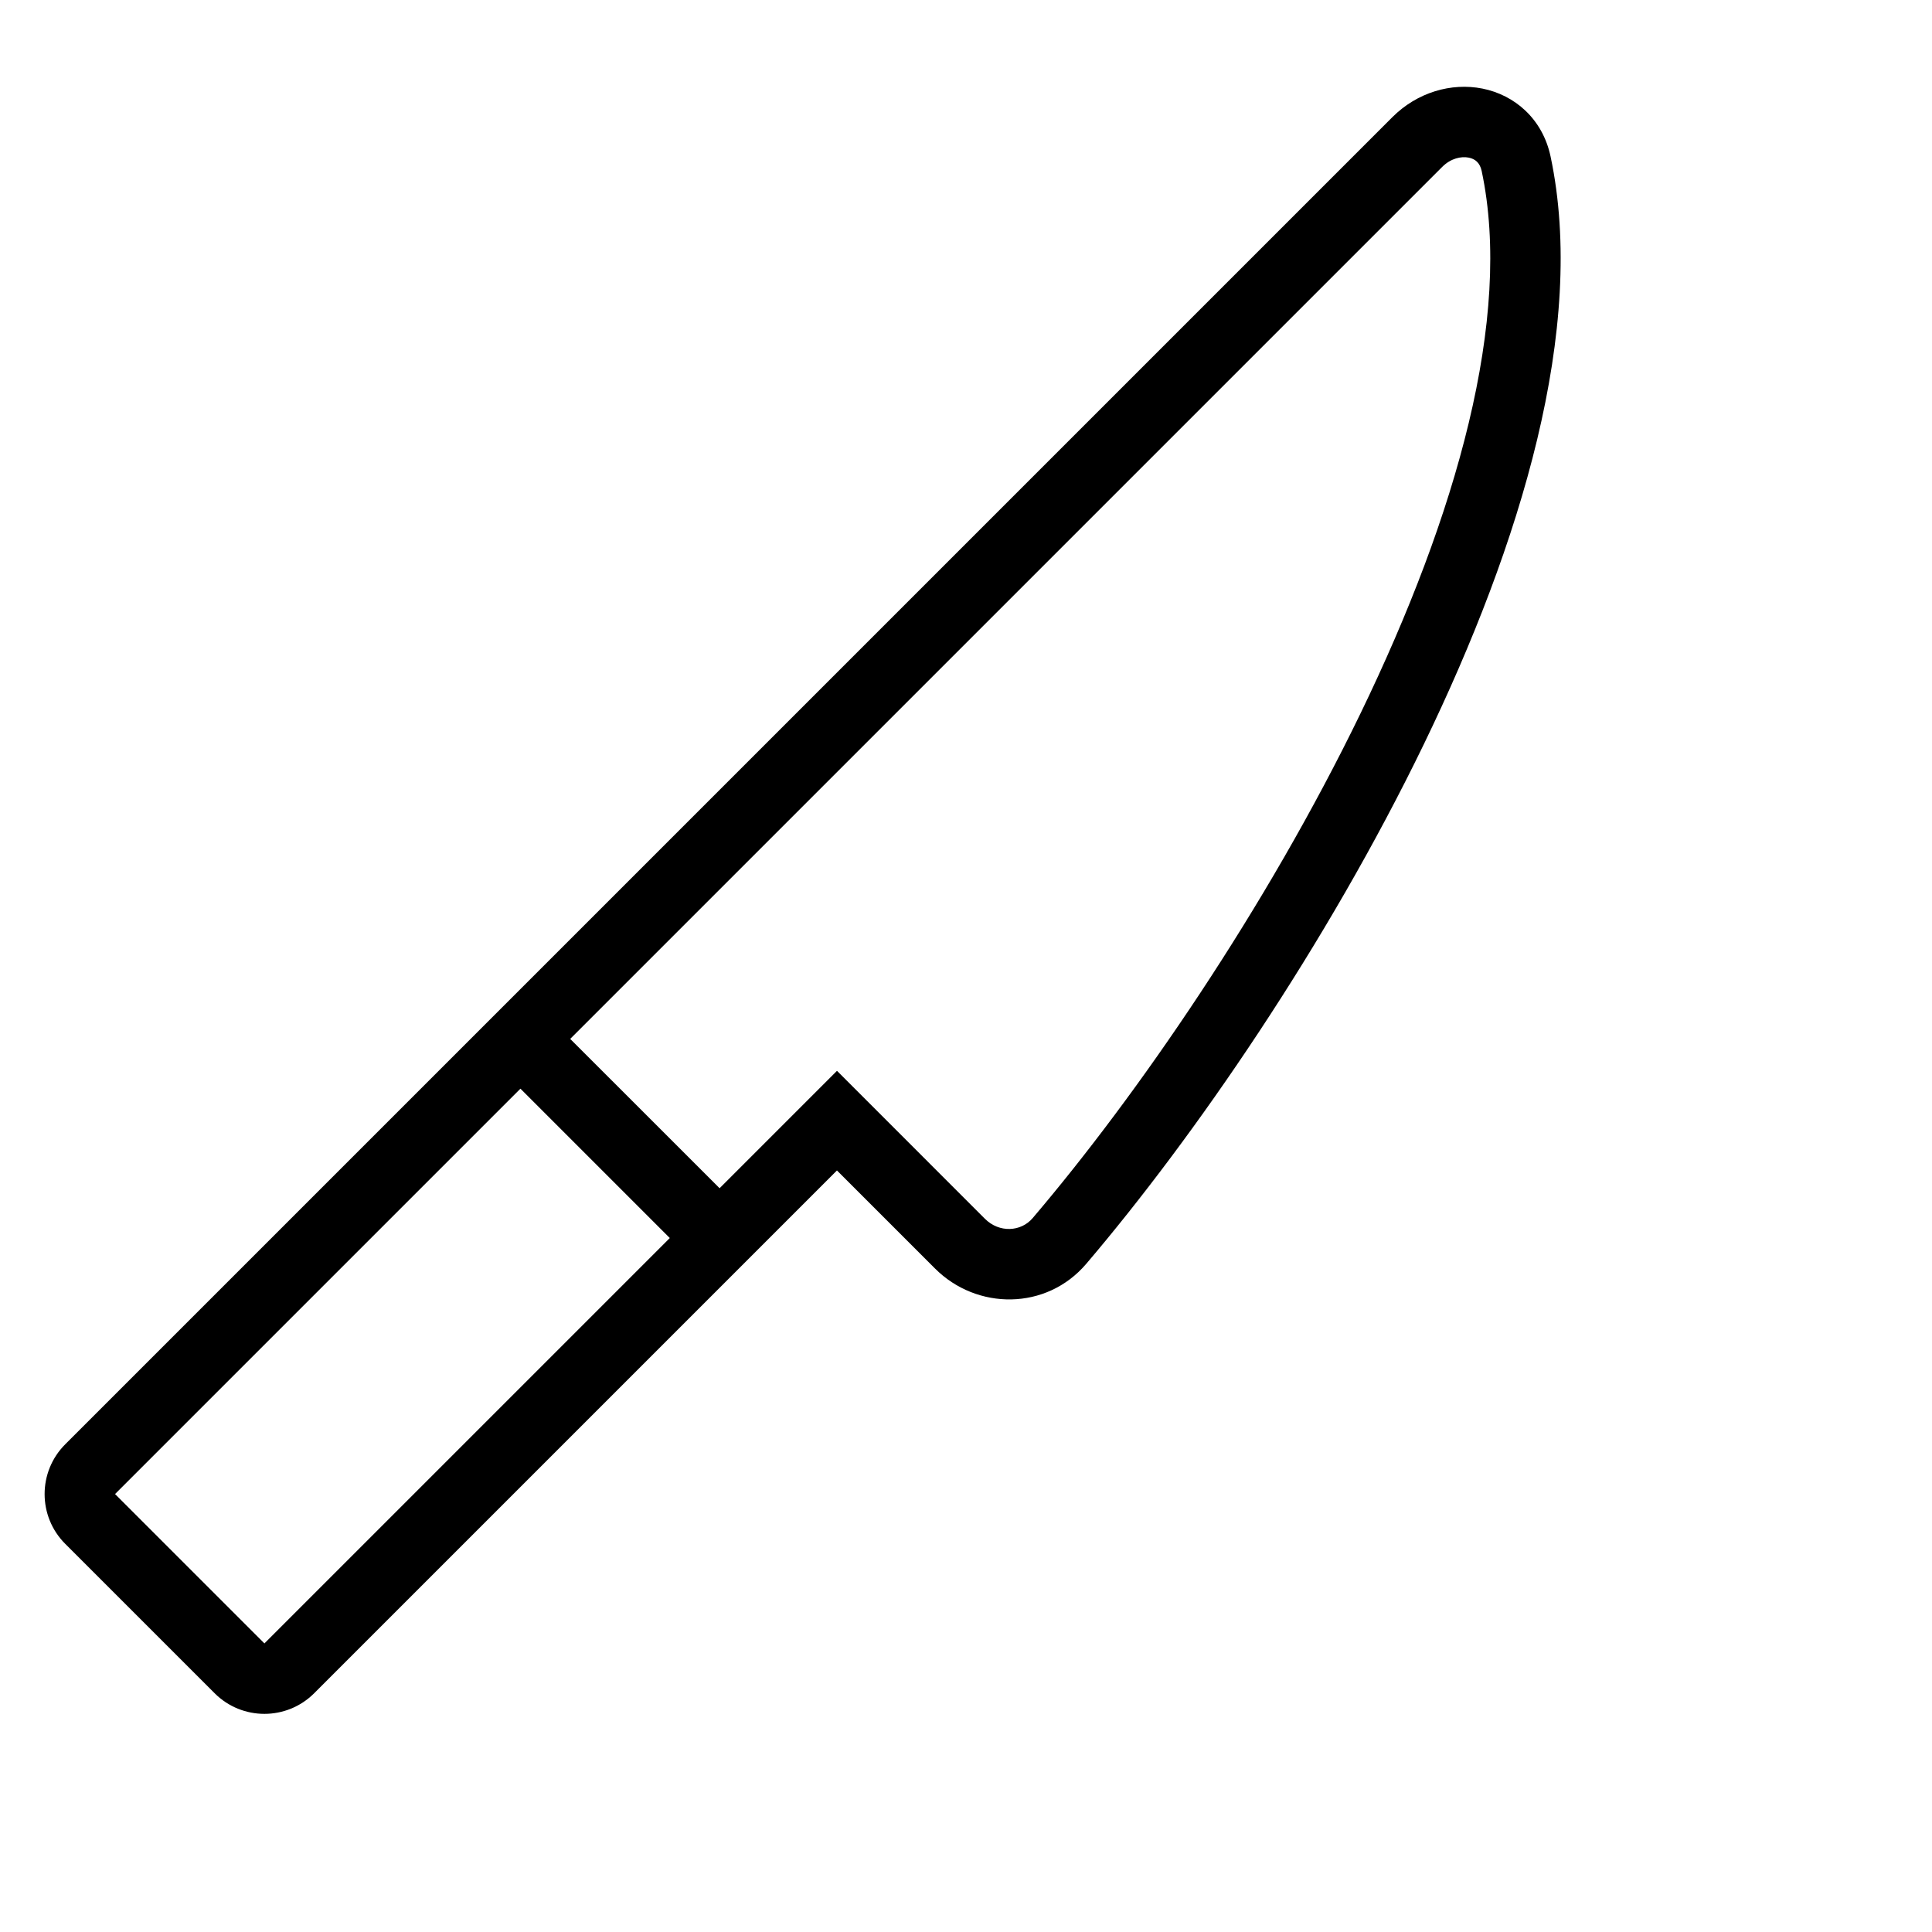 <?xml version="1.0" encoding="UTF-8"?>
<!-- Uploaded to: ICON Repo, www.iconrepo.com, Generator: ICON Repo Mixer Tools -->
<svg fill="#000000" width="800px" height="800px" version="1.1" viewBox="144 144 512 512" xmlns="http://www.w3.org/2000/svg">
 <path d="m513 175.04c6.555-6.555 15.586-9.211 23.859-7.566 8.539 1.703 15.938 8.008 18.059 18 9.617 45.332-7.898 102.7-33.516 155.61-25.855 53.391-61.027 104.38-89.543 137.85-10.562 12.395-28.996 12.309-40.047 1.258l-26.008-26.008-138.54 138.54c-7.289 7.289-19.102 7.289-26.391 0l-39.582-39.582c-7.289-7.289-7.289-19.102 0-26.391zm-217.89 244.28 231.09-231.09c2.281-2.285 5.047-2.852 7.016-2.461 1.699 0.34 2.977 1.336 3.449 3.57 8.242 38.836-6.715 91.277-32.055 143.6-25.102 51.84-59.375 101.51-86.953 133.88-3.074 3.613-8.828 3.981-12.648 0.164l-39.199-39.203-31.109 31.113zm-120.62 120.62 107.43-107.43 39.582 39.582-107.43 107.43z" fill-rule="evenodd"/>
</svg>